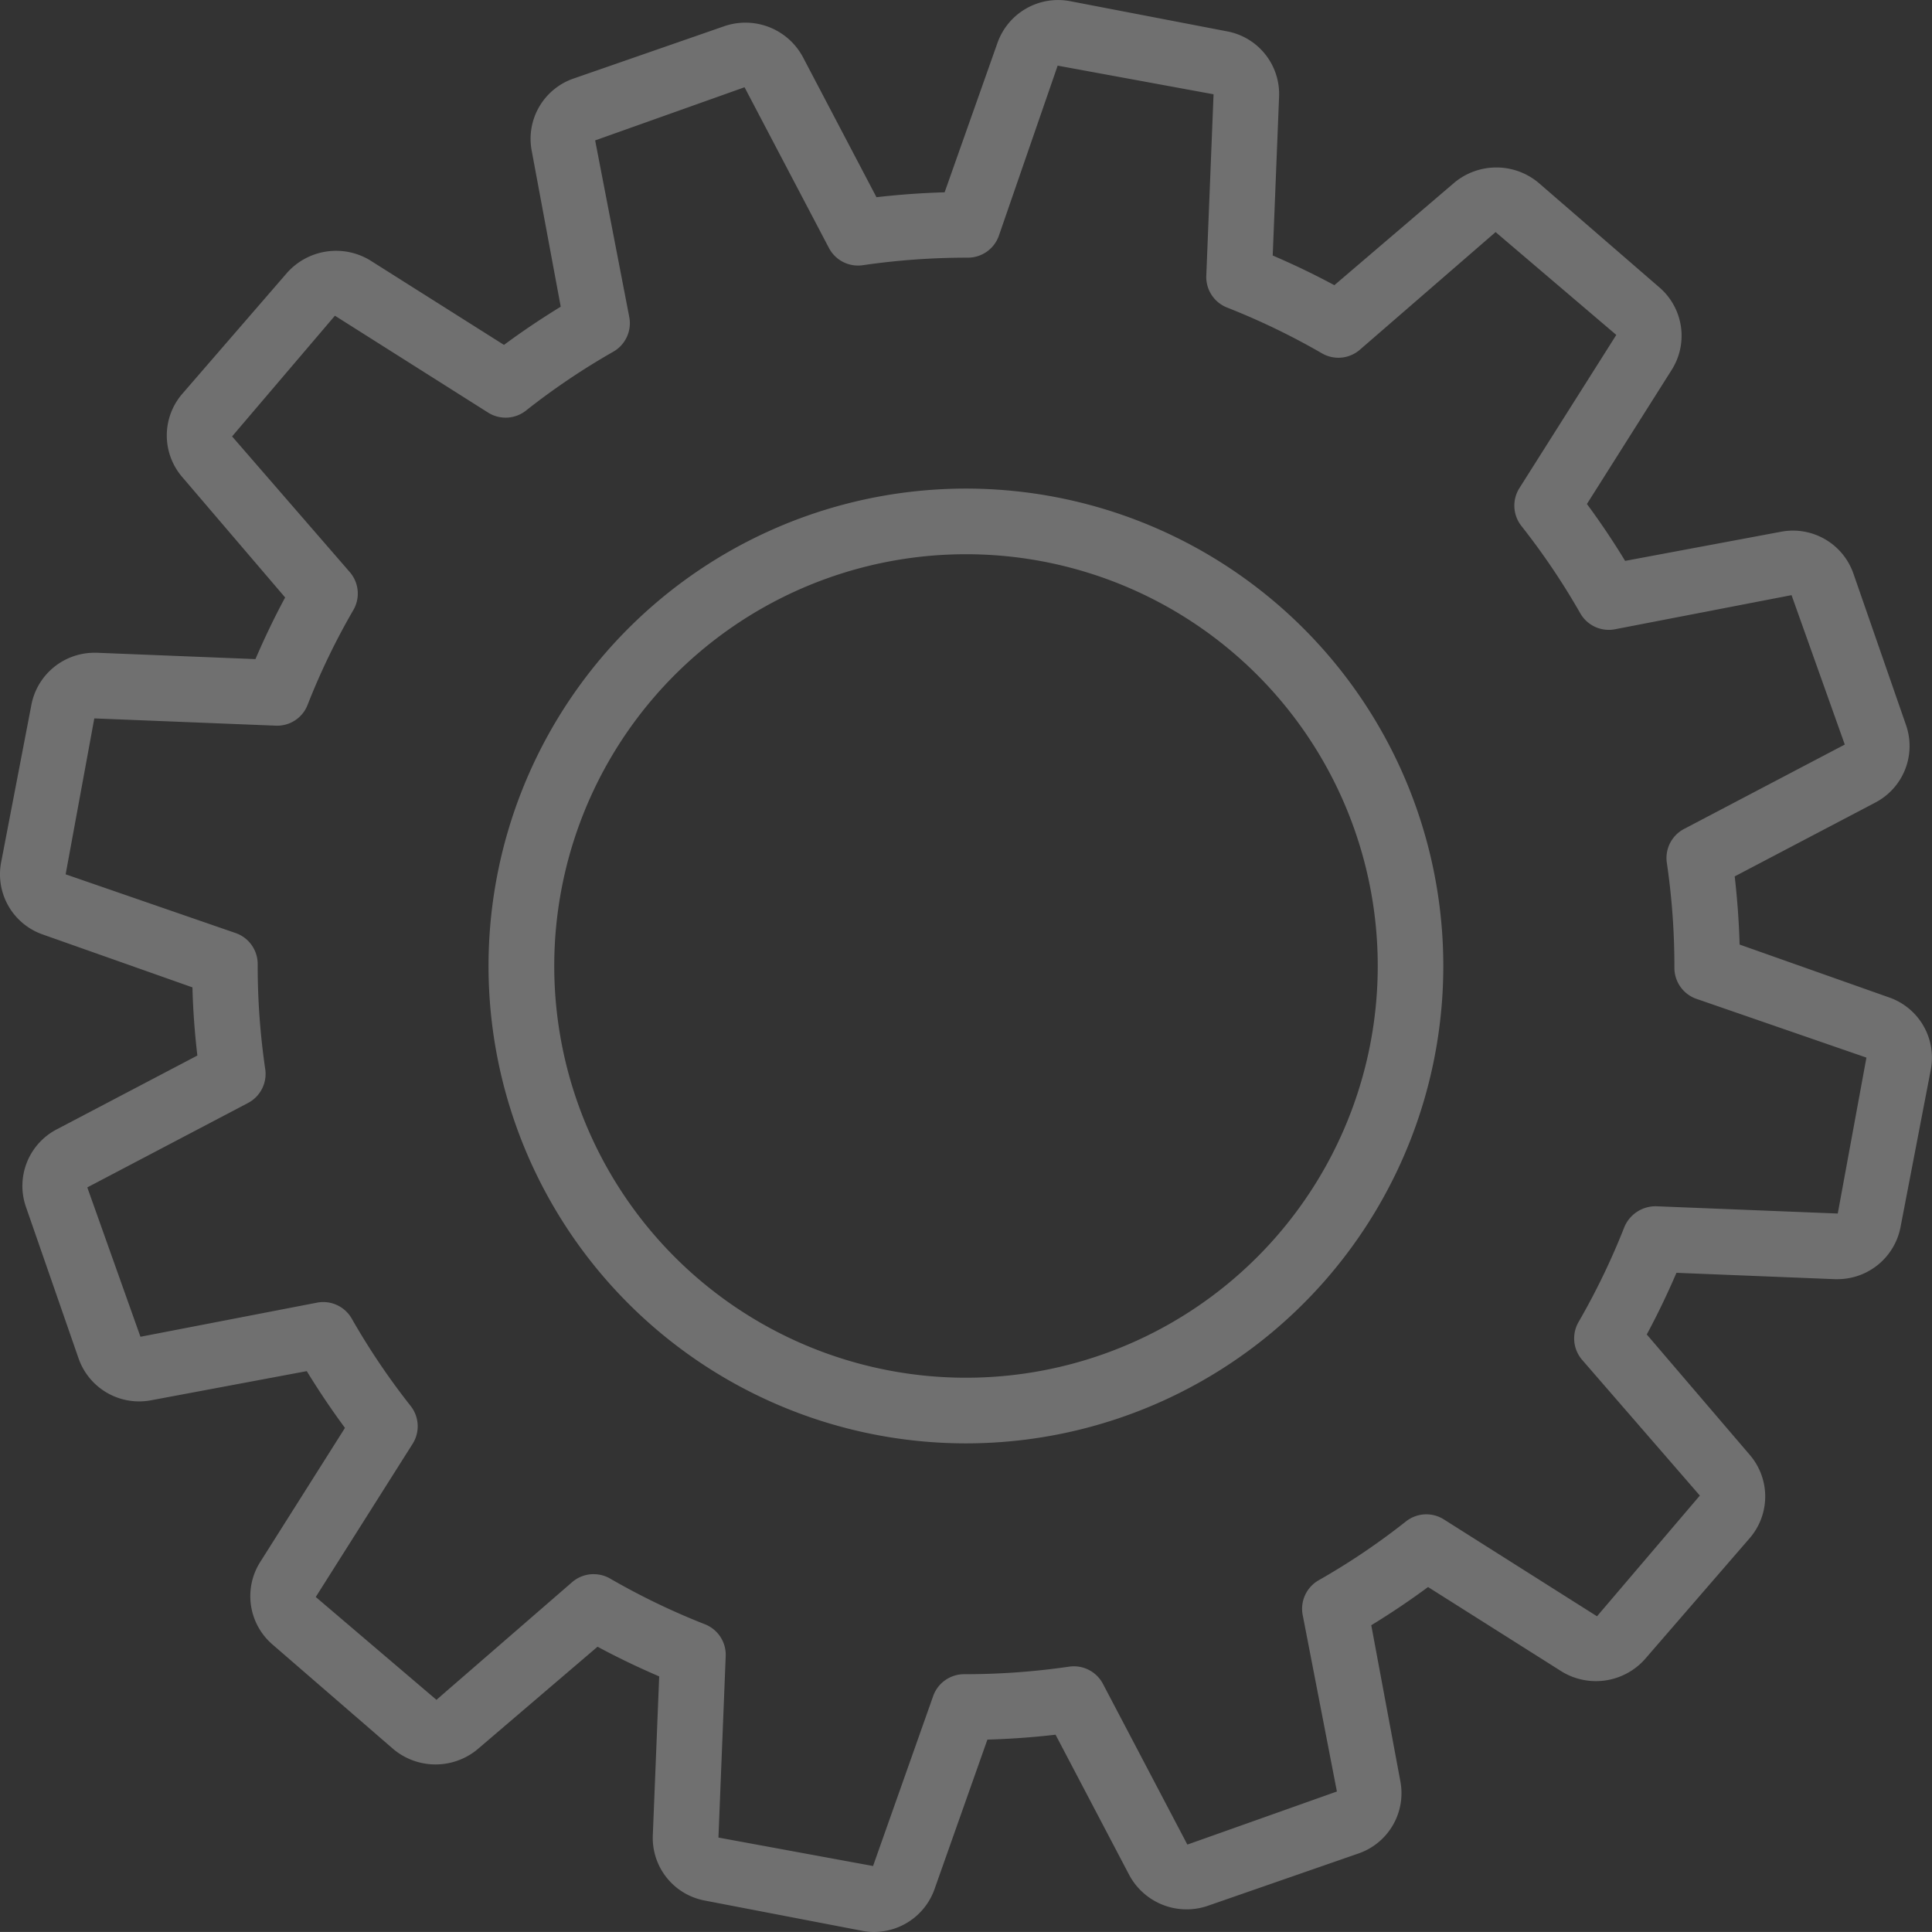 <svg id="Grupo_6837" data-name="Grupo 6837" xmlns="http://www.w3.org/2000/svg" xmlns:xlink="http://www.w3.org/1999/xlink" width="88.298" height="88.295" viewBox="0 0 88.298 88.295">
  <rect x="0" y="0" width="88.298" height="88.295" fill="#333333" stroke="none"/>
  <defs>
    <clipPath id="clip-path">
      <rect id="Retângulo_3049" data-name="Retângulo 3049" width="88.298" height="88.296" fill="none"/>
    </clipPath>
    <clipPath id="clip-path-2">
      <rect id="Retângulo_3048" data-name="Retângulo 3048" width="88.298" height="88.295" fill="none"/>
    </clipPath>
  </defs>
  <g id="Grupo_6836" data-name="Grupo 6836" clip-path="url(#clip-path)">
    <g id="Grupo_6835" data-name="Grupo 6835" transform="translate(0 0.001)">
      <g id="Grupo_6834" data-name="Grupo 6834" clip-path="url(#clip-path-2)">
        <g id="Grupo_6833" data-name="Grupo 6833" transform="translate(0 -0.001)" style="mix-blend-mode: screen;isolation: isolate">
          <g id="Grupo_6832" data-name="Grupo 6832">
            <g id="Grupo_6831" data-name="Grupo 6831" clip-path="url(#clip-path)">
              <path id="Caminho_702" data-name="Caminho 702" d="M39.947,88.295a2.89,2.89,0,0,1-.552-.053l-7.184-1.381a2.913,2.913,0,0,1-2.375-3l.291-7.245c-.977-.419-1.919-.873-2.818-1.356l-5.5,4.7a3.005,3.005,0,0,1-3.822-.012l-5.53-4.787a2.915,2.915,0,0,1-.559-3.782l3.868-6.12q-.91-1.23-1.746-2.594L6.889,64a2.931,2.931,0,0,1-3.3-1.922l-2.4-6.91A2.915,2.915,0,0,1,2.6,51.611l6.42-3.37c-.12-1.033-.2-2.075-.224-3.115L1.955,42.709a2.913,2.913,0,0,1-1.9-3.316L1.435,32.21a2.933,2.933,0,0,1,2.877-2.377l.118,0,7.245.29c.42-.977.873-1.92,1.357-2.817l-4.7-5.5a2.911,2.911,0,0,1,.012-3.822l4.788-5.53a3,3,0,0,1,3.781-.558l6.12,3.867q1.229-.91,2.594-1.746L24.3,6.887a2.913,2.913,0,0,1,1.921-3.3l6.911-2.4a2.979,2.979,0,0,1,3.555,1.406l3.37,6.42c1.035-.119,2.076-.194,3.115-.224l2.418-6.836A2.938,2.938,0,0,1,48.9.052l7.182,1.381a2.914,2.914,0,0,1,2.375,3l-.29,7.245c.976.418,1.918.872,2.817,1.356l5.5-4.7a3.006,3.006,0,0,1,3.822.011l5.53,4.788a2.914,2.914,0,0,1,.559,3.781l-3.868,6.12c.607.82,1.191,1.688,1.746,2.6L81.409,24.3a2.925,2.925,0,0,1,3.3,1.922l2.4,6.91A2.914,2.914,0,0,1,85.7,36.683l-6.419,3.371c.119,1.034.195,2.076.224,3.115l6.835,2.417a2.913,2.913,0,0,1,1.9,3.317l-1.381,7.182a2.936,2.936,0,0,1-2.878,2.377l-.118,0-7.244-.291c-.42.978-.874,1.921-1.357,2.818l4.705,5.5a2.914,2.914,0,0,1-.012,3.822l-4.788,5.53a3,3,0,0,1-3.781.559l-6.12-3.868q-1.23.911-2.595,1.746L64,81.407a2.914,2.914,0,0,1-1.922,3.305l-6.91,2.4A2.975,2.975,0,0,1,51.613,85.7l-3.371-6.419c-1.033.12-2.074.195-3.115.224L42.71,86.341a2.934,2.934,0,0,1-2.763,1.954M27.13,71.945a1.491,1.491,0,0,1,.754.2,32.129,32.129,0,0,0,4.336,2.09,1.5,1.5,0,0,1,.947,1.455l-.332,8.292,7.066,1.3,2.747-7.766a1.5,1.5,0,0,1,1.414-1h0a32.96,32.96,0,0,0,4.8-.345,1.5,1.5,0,0,1,1.546.787l3.858,7.345L61.1,81.877,59.535,73.8a1.5,1.5,0,0,1,.728-1.575,31.727,31.727,0,0,0,3.991-2.69,1.5,1.5,0,0,1,1.734-.094l7,4.428,4.7-5.517-5.385-6.208a1.5,1.5,0,0,1-.156-1.729,32.318,32.318,0,0,0,2.091-4.336A1.548,1.548,0,0,1,75.7,55.13l8.291.332,1.31-7.126-7.776-2.688a1.5,1.5,0,0,1-1-1.417,32.6,32.6,0,0,0-.346-4.8,1.5,1.5,0,0,1,.787-1.546l7.346-3.857L81.879,27.2,73.8,28.761a1.5,1.5,0,0,1-1.575-.728,32.147,32.147,0,0,0-2.69-3.992,1.5,1.5,0,0,1-.093-1.734l4.427-7-5.516-4.7L62.143,15.99a1.5,1.5,0,0,1-1.73.156,32.231,32.231,0,0,0-4.335-2.091,1.5,1.5,0,0,1-.947-1.455l.332-8.291L48.338,3,45.65,10.776a1.5,1.5,0,0,1-1.414,1h-.005a32.949,32.949,0,0,0-4.8.345,1.5,1.5,0,0,1-1.546-.787L34.028,3.988,27.2,6.417l1.561,8.08a1.5,1.5,0,0,1-.728,1.575,31.927,31.927,0,0,0-3.992,2.691,1.5,1.5,0,0,1-1.734.093l-7-4.427-4.7,5.516,5.385,6.208a1.5,1.5,0,0,1,.156,1.73,31.674,31.674,0,0,0-2.092,4.336,1.491,1.491,0,0,1-1.454.946L4.31,32.833,3,39.959l7.777,2.687a1.5,1.5,0,0,1,1,1.417,32.688,32.688,0,0,0,.345,4.8,1.5,1.5,0,0,1-.786,1.546L3.99,54.268l2.429,6.826,8.08-1.561a1.5,1.5,0,0,1,1.575.728,32.188,32.188,0,0,0,2.691,3.992,1.5,1.5,0,0,1,.093,1.734l-4.427,7,5.516,4.7,6.208-5.384a1.5,1.5,0,0,1,.975-.36" fill="#ffffff" fill-opacity="0.3"/>
              <path id="Caminho_703" data-name="Caminho 703" d="M44.14,65.966a21.818,21.818,0,1,1,16.5-7.537,21.81,21.81,0,0,1-16.5,7.537m.018-40.636a18.818,18.818,0,1,0,12.308,4.591A18.815,18.815,0,0,0,44.158,25.33" fill="#ffffff" fill-opacity="0.3"/>
            </g>
          </g>
        </g>
      </g>
    </g>
  </g>
</svg>
